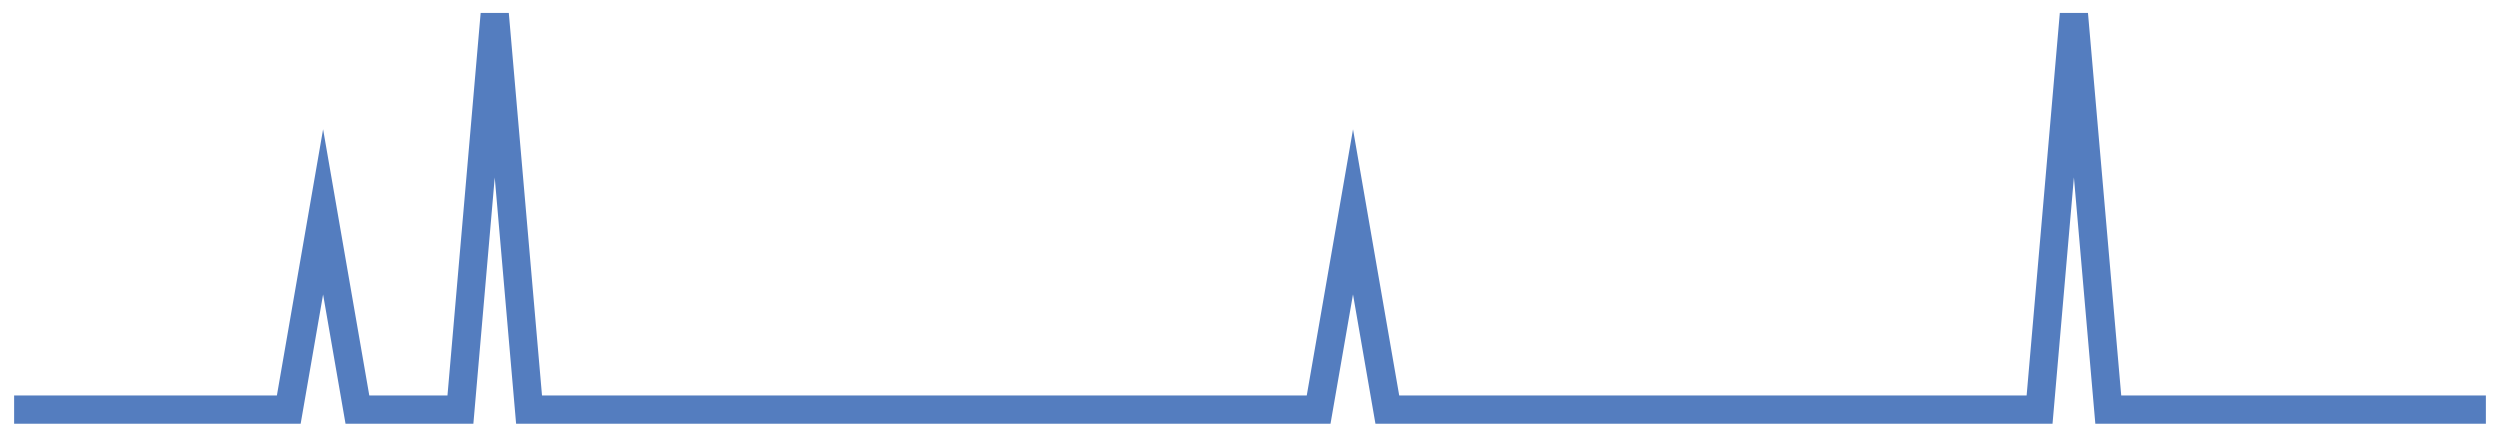 <?xml version="1.0" encoding="UTF-8"?>
<svg xmlns="http://www.w3.org/2000/svg" xmlns:xlink="http://www.w3.org/1999/xlink" width="177pt" height="30pt" viewBox="0 0 177 30" version="1.1">
<g id="surface3932321">
<path style="fill:none;stroke-width:2;stroke-linecap:butt;stroke-linejoin:miter;stroke:rgb(32.941%,49.02%,74.902%);stroke-opacity:1;stroke-miterlimit:10;" d="M 1 29 L 20.445 29 L 22.875 15 L 25.305 29 L 32.598 29 L 35.027 1 L 37.457 29 L 93.359 29 L 95.793 15 L 98.223 29 L 144.402 29 L 146.832 1 L 149.266 29 L 176 29 "/>
</g>
</svg>
